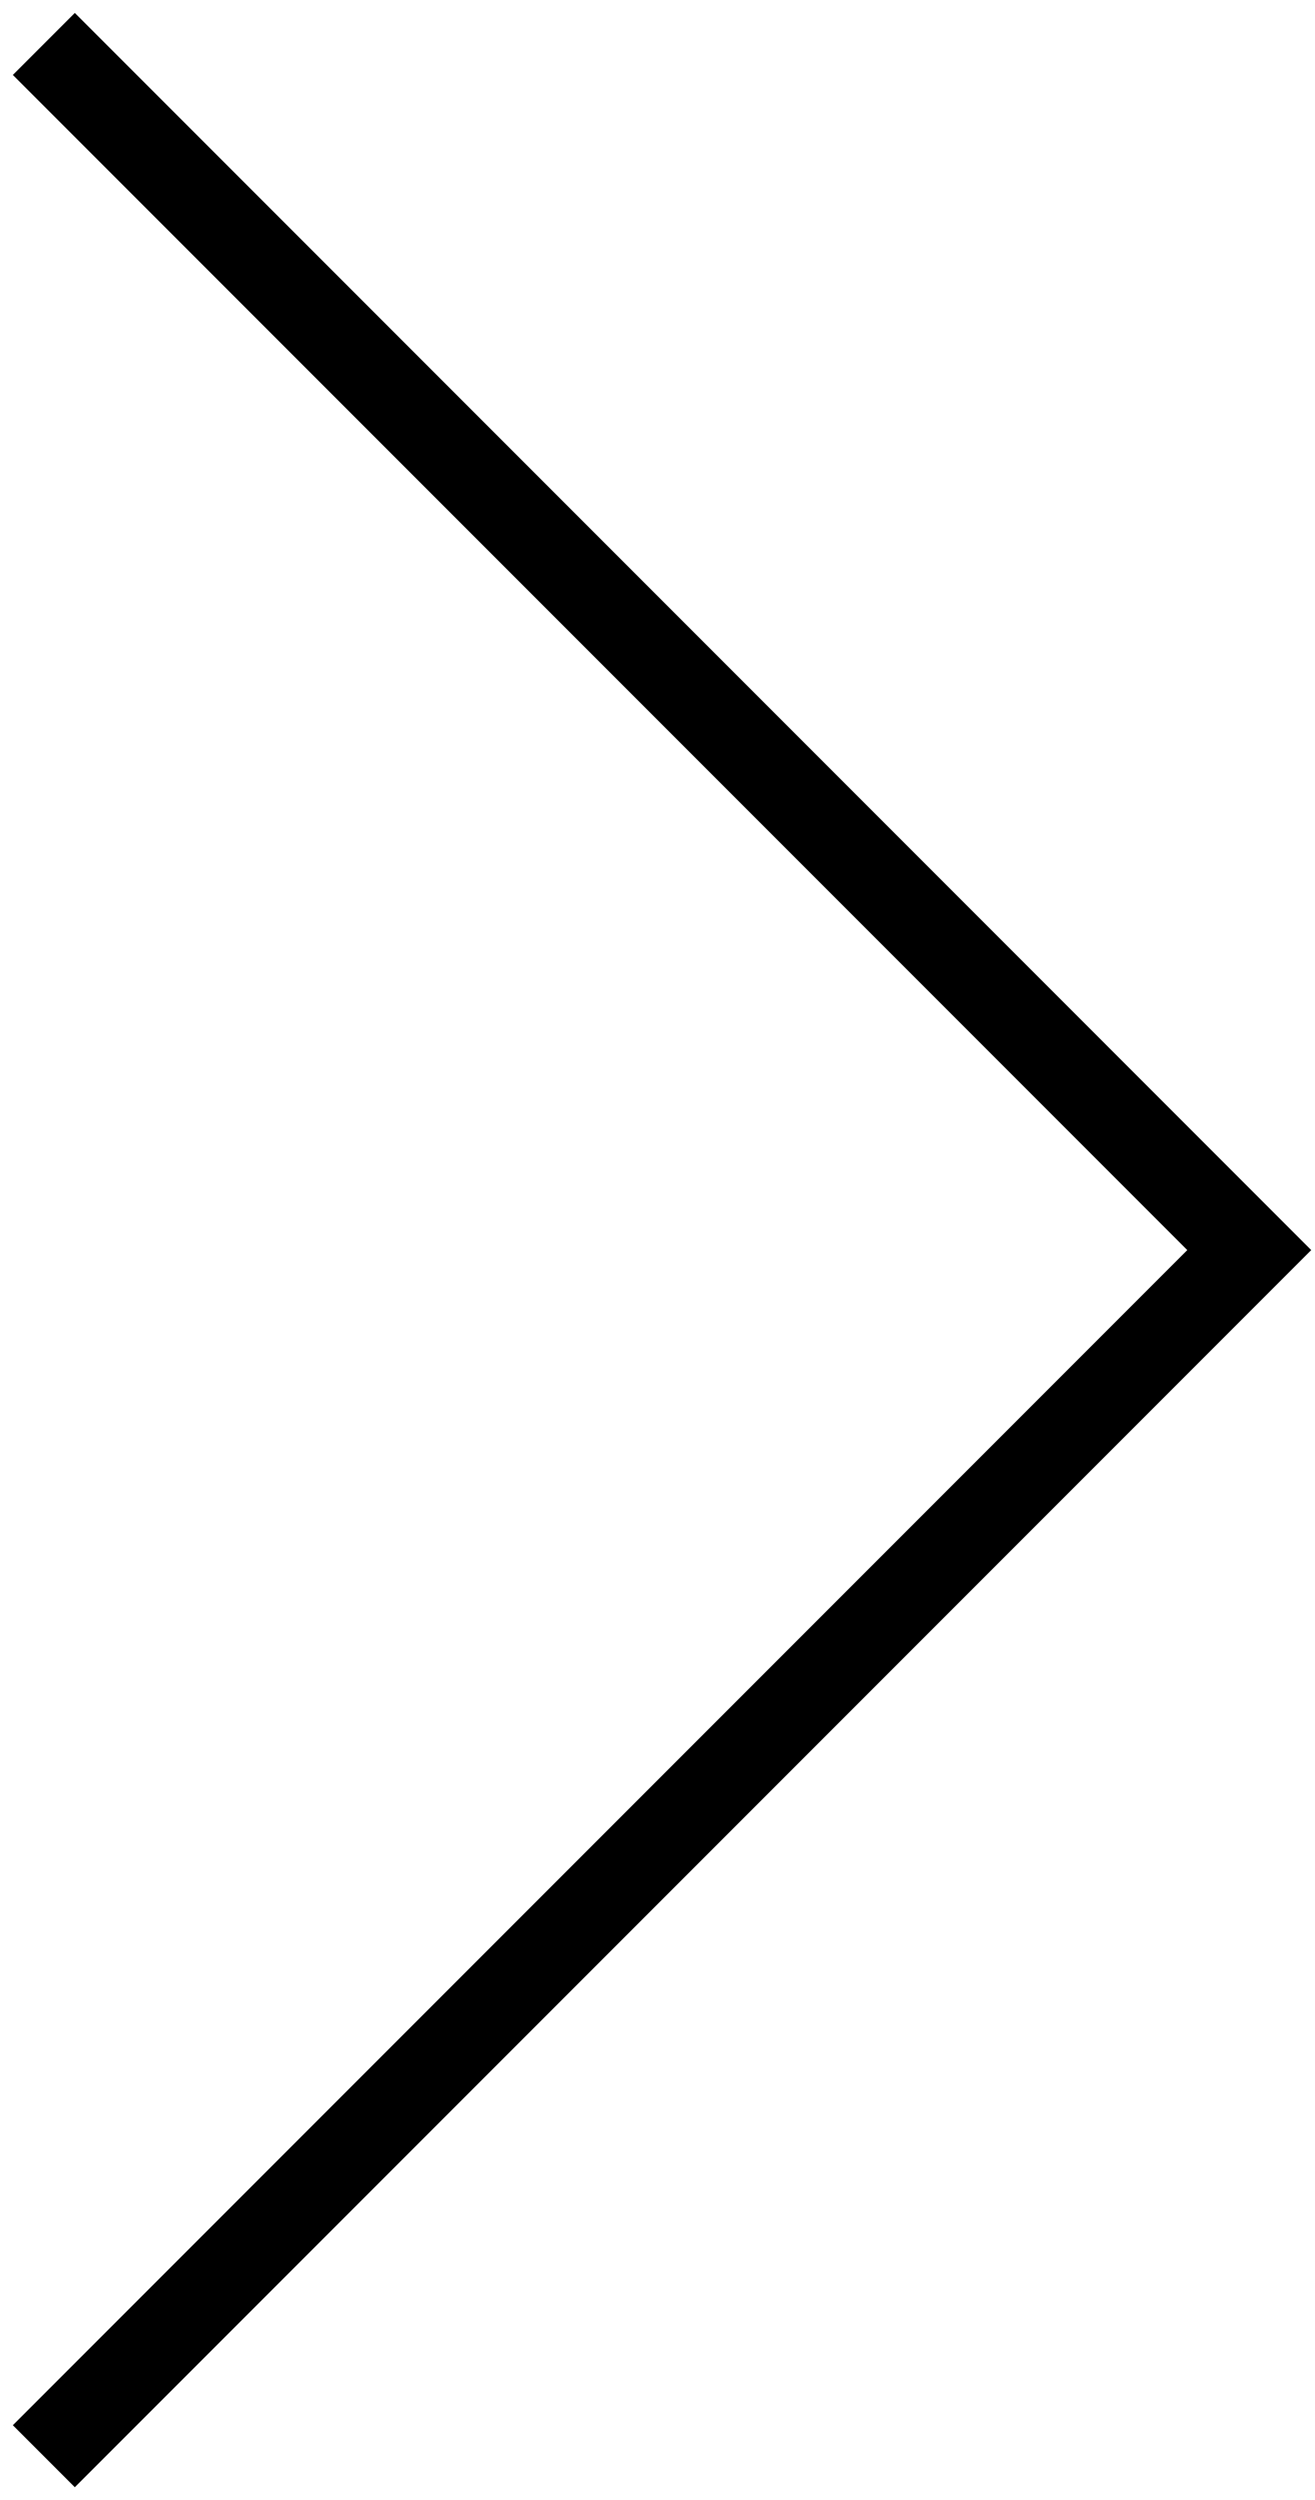 <svg width="30" height="57" viewBox="0 0 30 57" fill="none" xmlns="http://www.w3.org/2000/svg">
<path fill-rule="evenodd" clip-rule="evenodd" d="M1.707 0.295L0.293 1.709L27.086 28.502L0.293 55.295L1.707 56.709L29.914 28.502L1.707 0.295Z" fill="black"/>
</svg>
